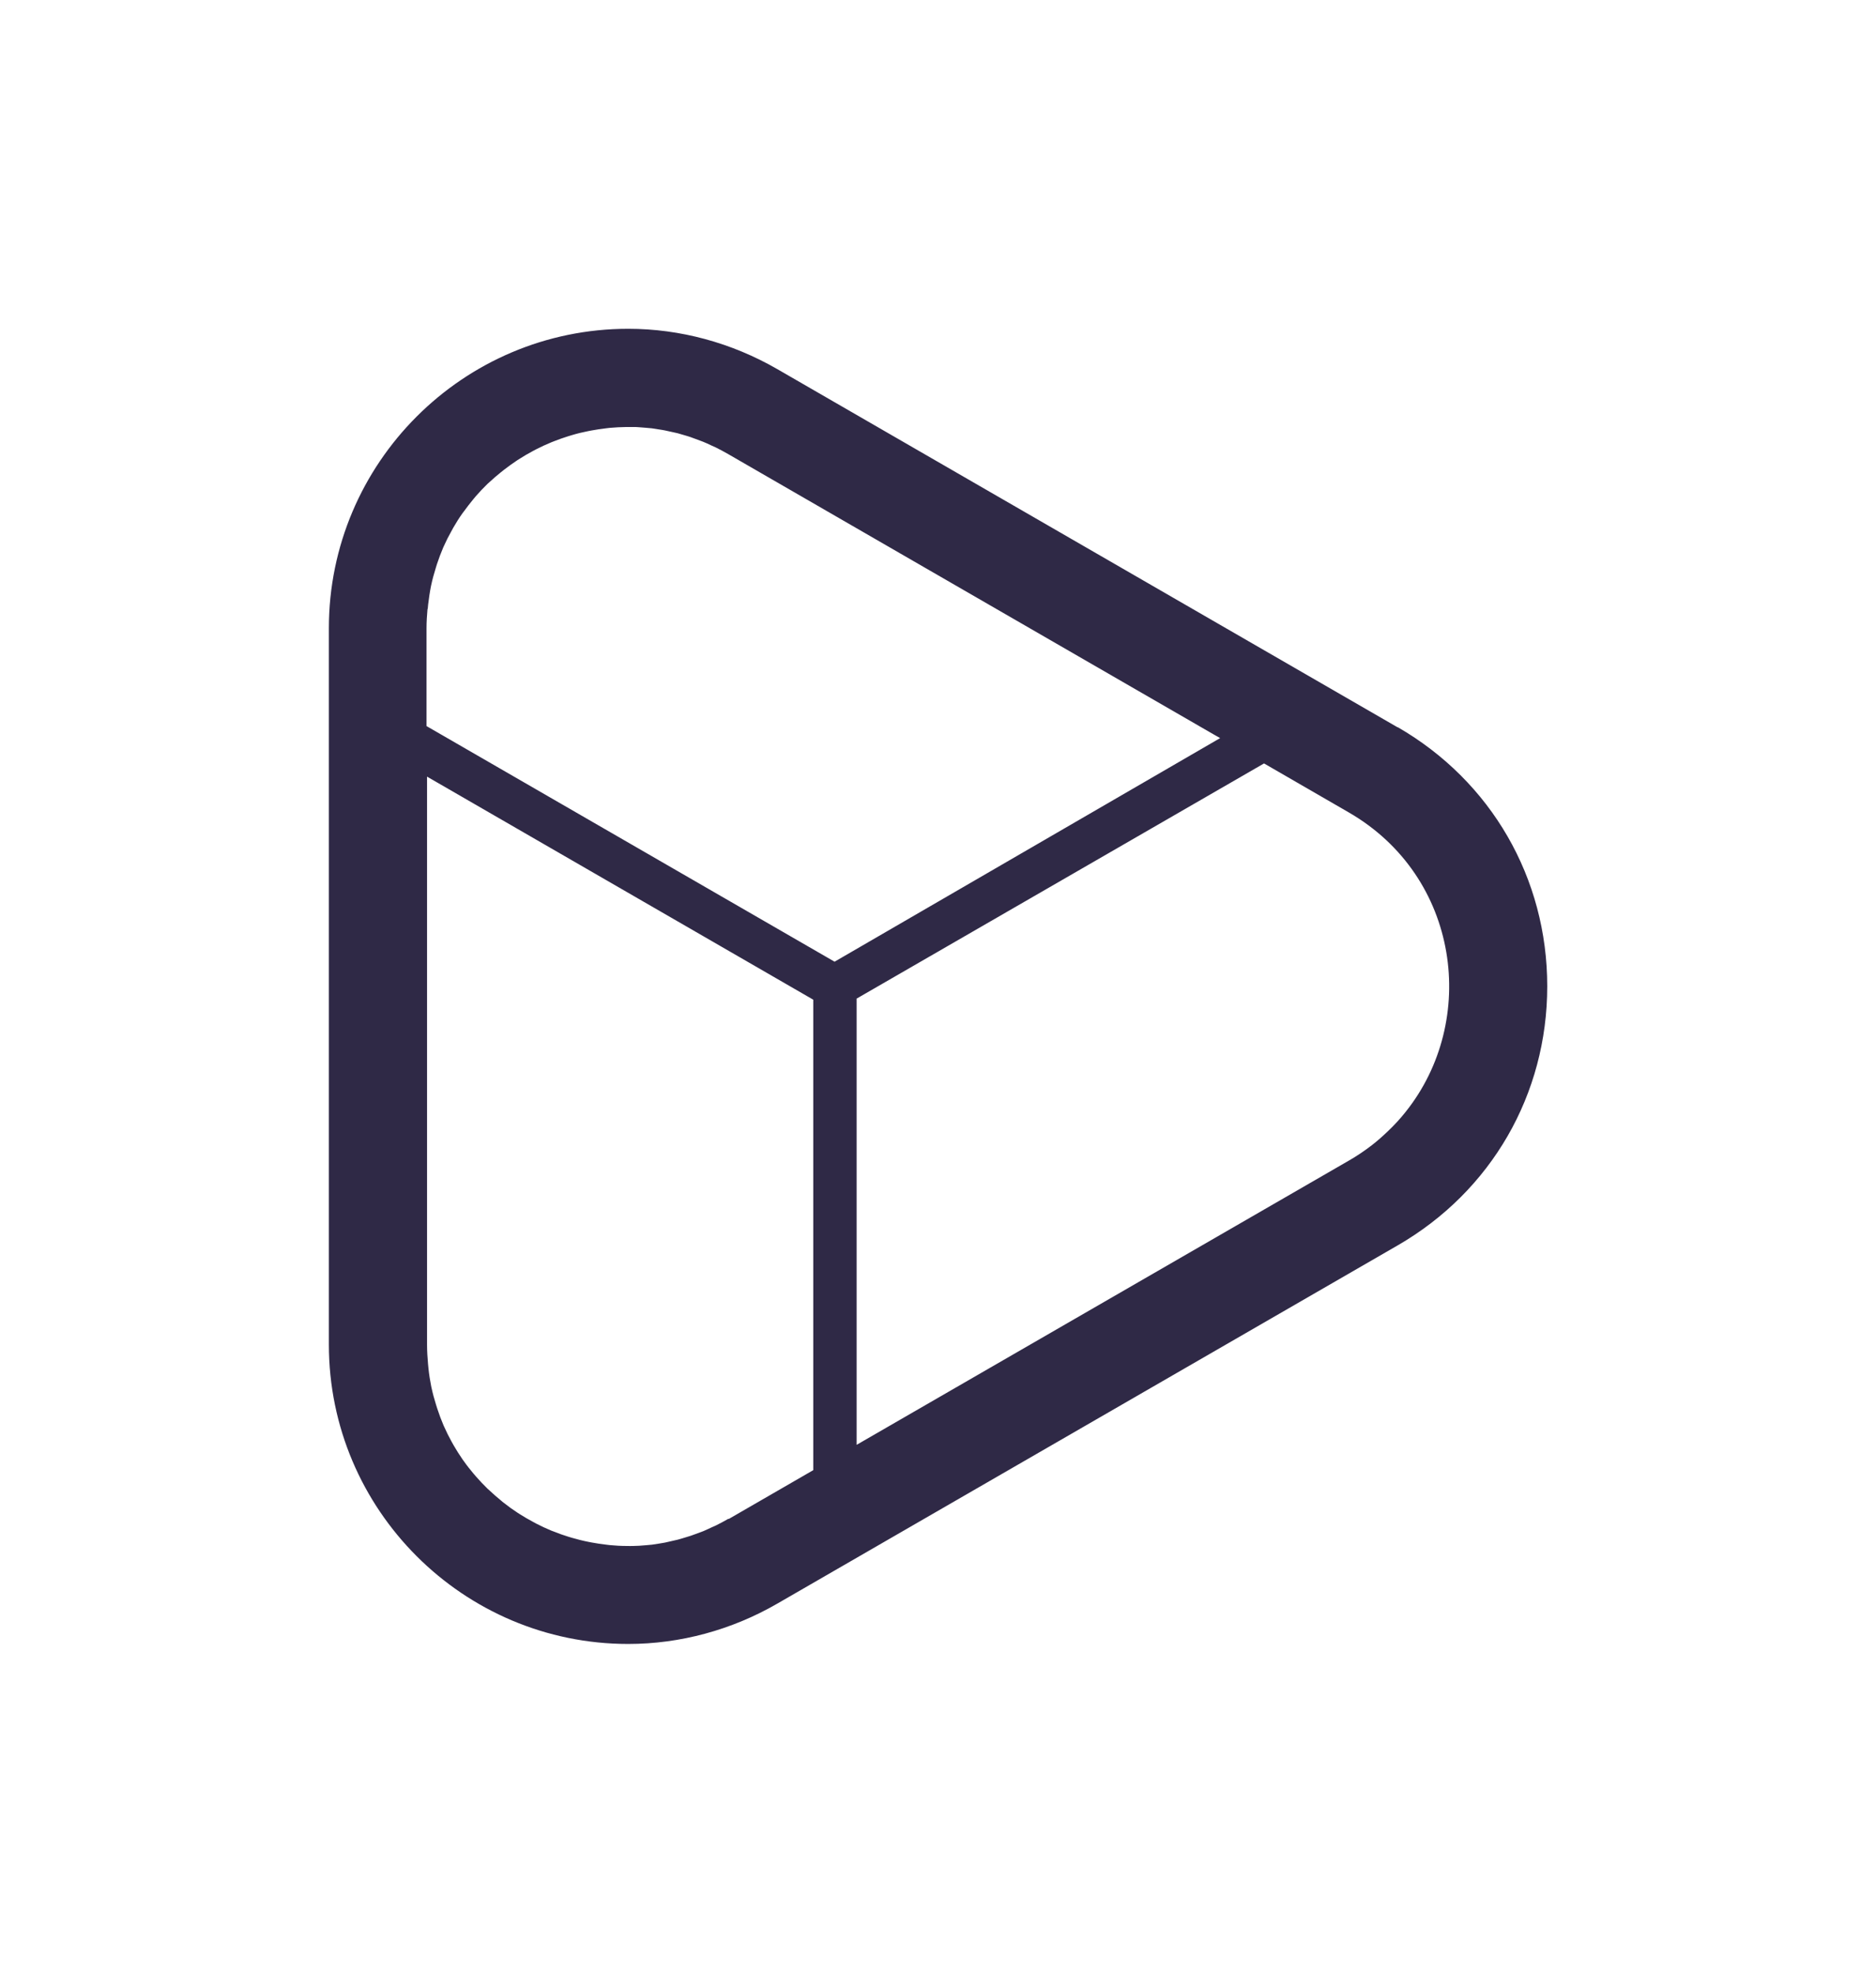 <?xml version="1.0" encoding="UTF-8"?>
<svg id="Warstwa_2" data-name="Warstwa 2" xmlns="http://www.w3.org/2000/svg" viewBox="0 0 171.76 180.61">
  <g id="Warstwa_1-2" data-name="Warstwa 1">
    <g>
      <rect x="0" y="0" width="171.76" height="180.61" style="fill: none; stroke-width: 0px;"/>
      <path d="m127.97,66.59l-56.79-32.79c-4.19-2.42-8.91-3.7-13.66-3.7-15.12,0-27.41,12.3-27.41,27.41v65.58c0,15.12,12.3,27.41,27.41,27.41,4.75,0,9.48-1.28,13.66-3.7l56.79-32.79c8.57-4.95,13.69-13.82,13.69-23.72,0-9.9-5.12-18.77-13.69-23.72Zm-.92,36.99c-.45.43-.91.84-1.41,1.23-.67.52-1.39,1.01-2.16,1.45l-45.05,26.01v-40.85l37.3-21.53,7.75,4.48c10.19,5.88,11.91,19.08,5.19,27.45-.49.62-1.04,1.21-1.62,1.76Zm-60.36,35.46c-.38.22-.76.42-1.14.61-.12.06-.24.11-.36.16-.26.12-.53.25-.79.36-.15.06-.3.11-.45.17-.24.09-.48.18-.72.26-.16.05-.33.1-.49.15-.23.07-.45.14-.68.2-.17.04-.34.08-.52.12-.22.05-.44.1-.66.15-.18.03-.35.06-.53.09-.22.03-.43.07-.65.1-.18.02-.36.04-.54.05-.21.02-.43.04-.64.05-.18.01-.36.01-.54.02-.2,0-.39.01-.59,0-.52,0-1.05-.03-1.56-.08-.11-.01-.22-.03-.33-.04-.45-.05-.89-.12-1.33-.2-.1-.02-.21-.04-.31-.06-.51-.1-1.01-.23-1.5-.37-.11-.03-.22-.07-.33-.1-.43-.13-.85-.28-1.27-.45-.09-.04-.18-.07-.27-.1-.48-.2-.94-.41-1.4-.65-.1-.05-.21-.11-.31-.17-.4-.21-.79-.44-1.17-.68-.07-.05-.15-.09-.22-.14-.43-.28-.85-.58-1.25-.9-.1-.07-.19-.15-.28-.23-.36-.29-.7-.59-1.04-.91-.06-.05-.11-.1-.17-.15-.37-.36-.73-.74-1.07-1.13-.08-.09-.16-.19-.24-.28-.3-.36-.6-.73-.87-1.12-.04-.05-.08-.1-.11-.15-.3-.43-.58-.88-.84-1.33-.06-.11-.13-.22-.19-.34-.24-.43-.46-.88-.66-1.33-.02-.04-.04-.09-.06-.13-.21-.49-.4-1-.57-1.52-.04-.13-.08-.25-.12-.38-.16-.51-.3-1.02-.41-1.54,0-.03-.01-.05-.02-.08-.11-.55-.2-1.11-.26-1.68-.02-.14-.03-.28-.04-.42-.05-.58-.09-1.16-.09-1.76v-52.01l35.36,20.42v43.07l-7.74,4.47Zm-27.53-83.29c.01-.14.03-.28.04-.42.07-.57.15-1.13.26-1.68,0-.03.01-.06.02-.09.11-.52.25-1.03.41-1.54.04-.13.08-.26.12-.39.17-.51.36-1.02.57-1.51.02-.05.05-.1.07-.15.2-.45.42-.89.66-1.31.06-.12.13-.23.19-.35.26-.45.54-.9.84-1.32.04-.06.09-.12.13-.17.27-.38.56-.74.85-1.1.08-.1.17-.2.25-.3.34-.39.69-.76,1.06-1.12.06-.06.13-.12.19-.17.33-.31.67-.6,1.02-.88.1-.08.2-.16.3-.24.4-.31.82-.61,1.24-.89.08-.05.16-.1.24-.15.37-.24.76-.46,1.15-.67.11-.06.22-.12.32-.17.45-.23.92-.45,1.39-.64.09-.04.19-.07.28-.11.41-.16.83-.31,1.25-.44.11-.03.22-.07.33-.1.49-.15.99-.27,1.5-.37.1-.02.21-.04.31-.06.44-.08.89-.15,1.33-.2.11-.01.22-.03.33-.04.52-.05,1.04-.07,1.56-.08.19,0,.39,0,.58,0,.18,0,.36,0,.55.02.21.01.42.03.63.05.18.02.36.03.55.05.21.03.42.06.64.1.18.03.36.05.54.09.21.04.43.09.64.14.18.04.36.08.54.12.22.06.44.13.65.19.17.05.35.1.52.16.23.08.45.17.68.25.16.06.32.12.48.18.25.1.51.22.76.34.13.06.26.11.4.18.38.19.76.39,1.14.61l44.46,25.67.58.33-35.3,20.47-37.36-21.57v-8.95c0-.6.04-1.18.09-1.76Z" style="fill: #2f2946; stroke-width: 0px;"/>
    </g>
  </g>
</svg>
